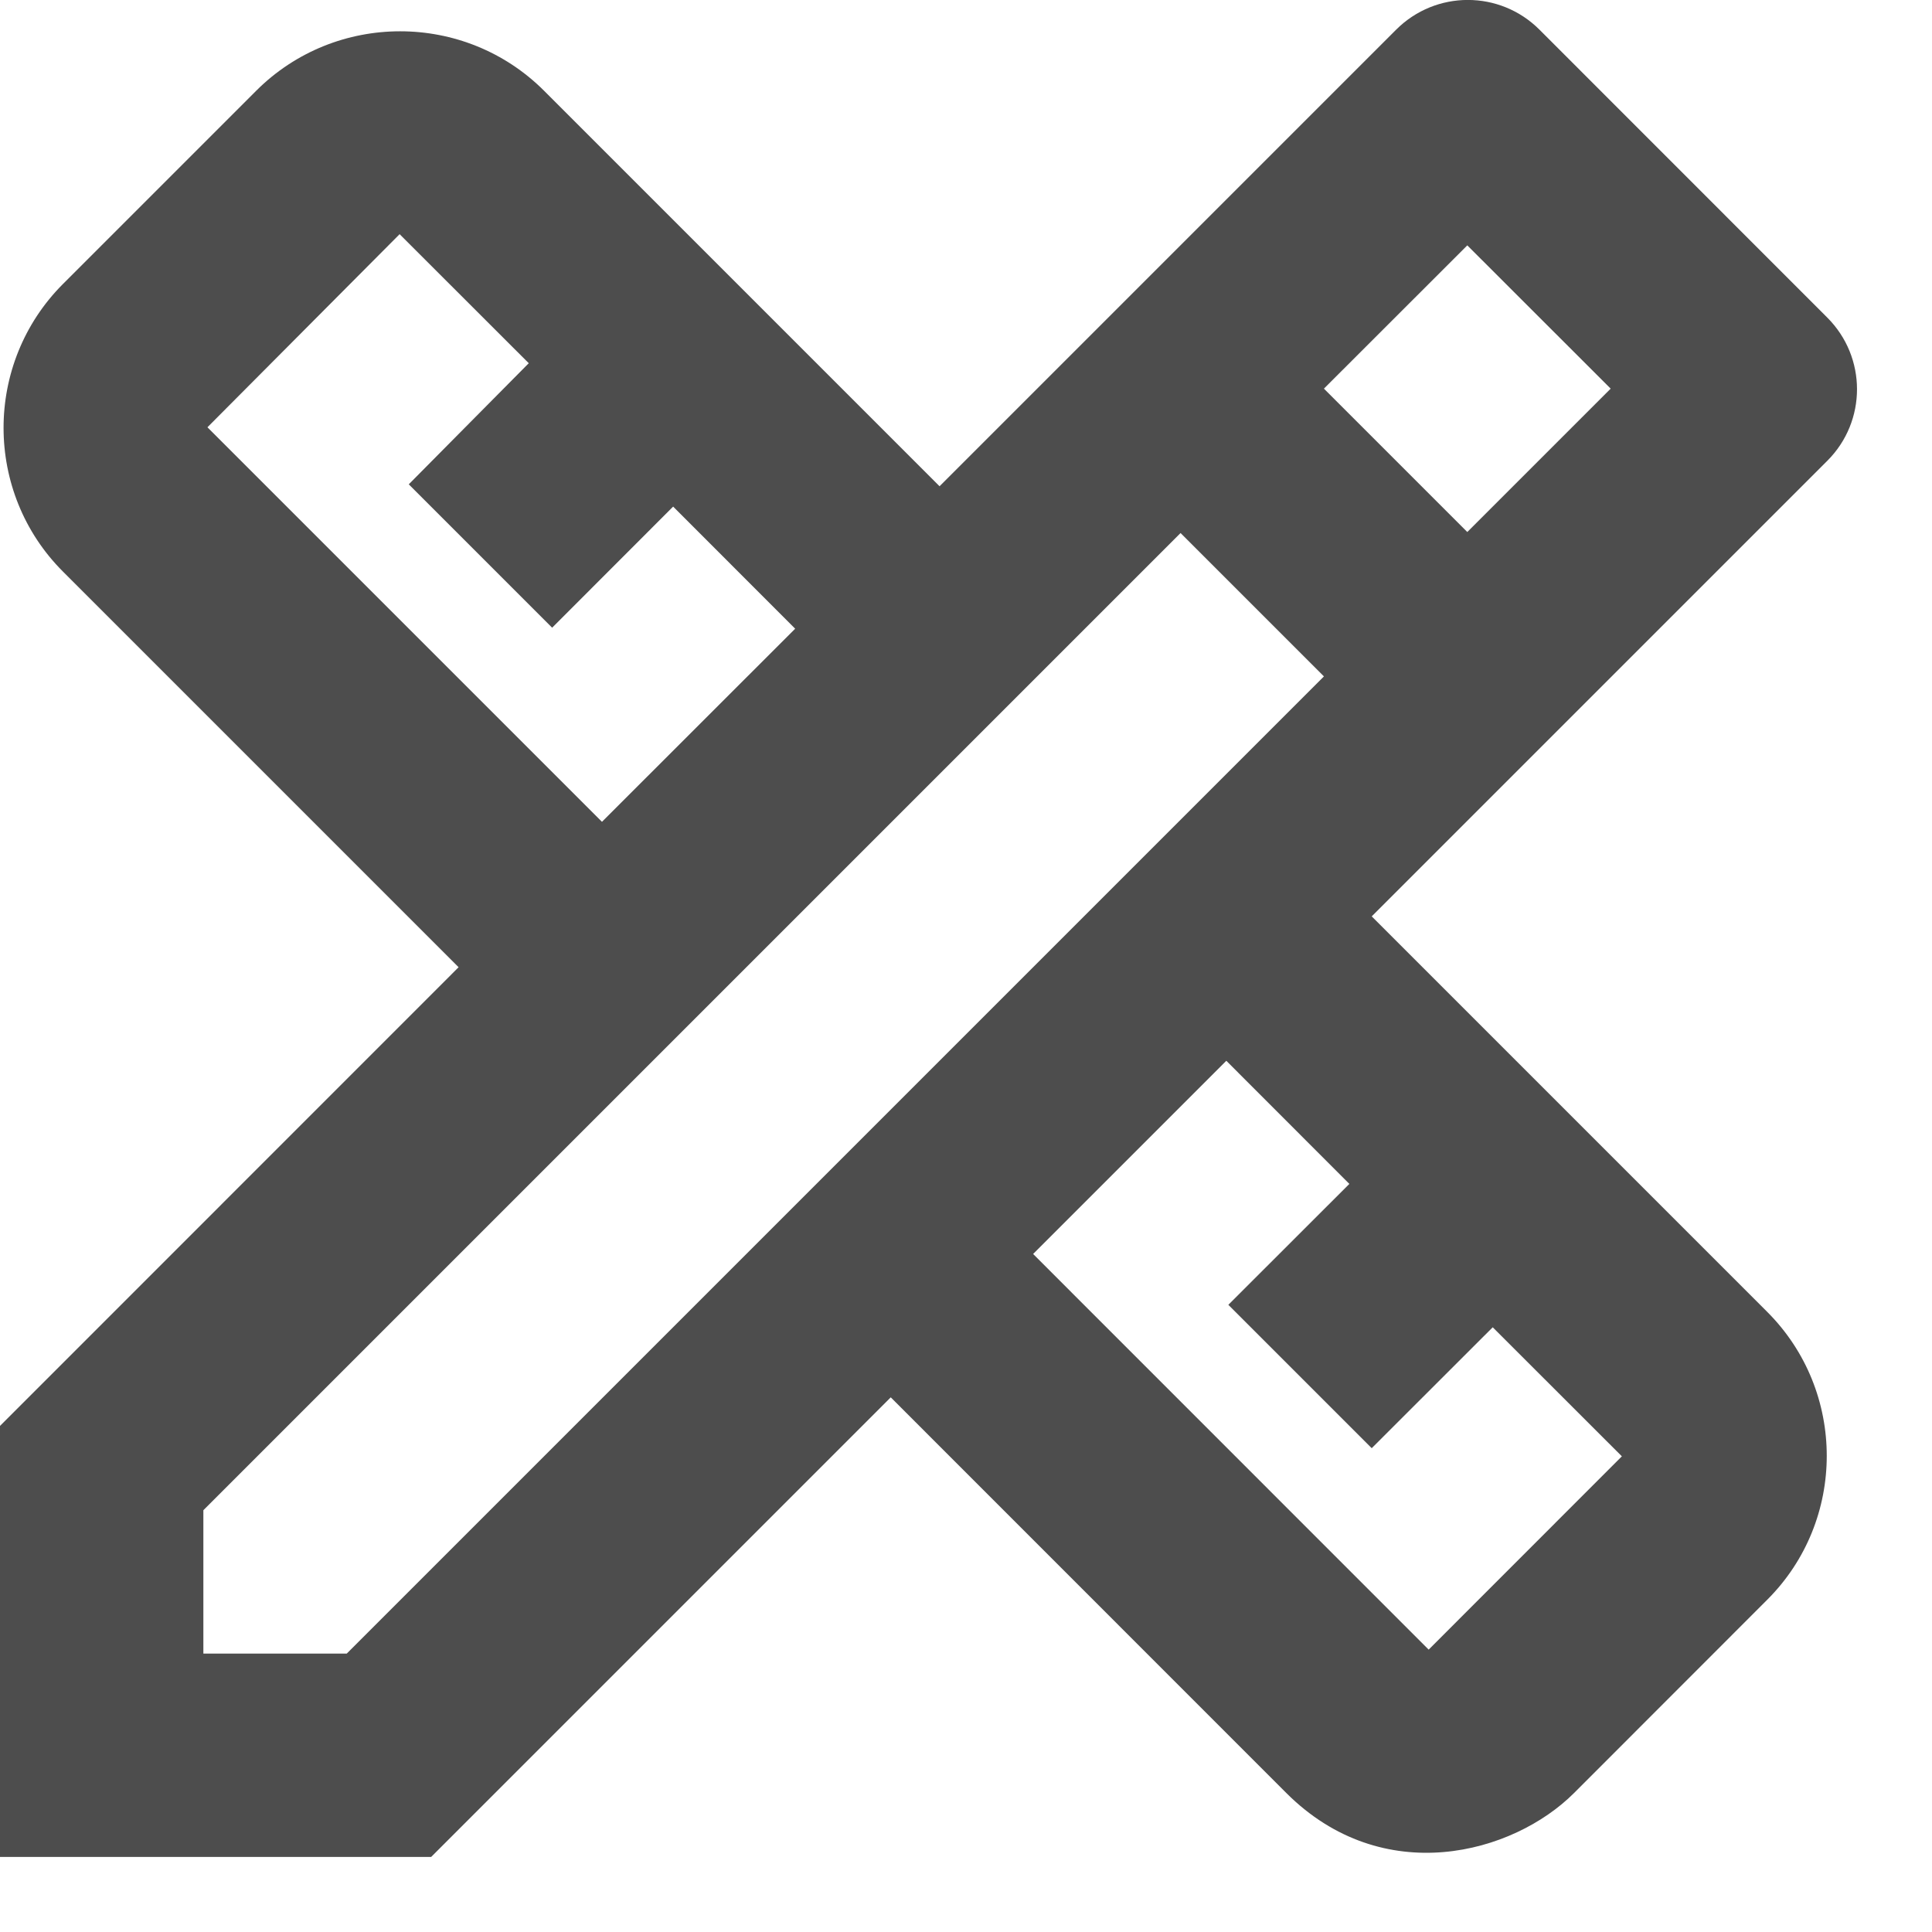 <?xml version="1.0" encoding="utf-8"?>
<svg xmlns="http://www.w3.org/2000/svg" fill="none" height="100%" overflow="visible" preserveAspectRatio="none" style="display: block;" viewBox="0 0 19 19" width="100%">
<path d="M17.97 4.532C18.36 4.143 18.36 3.513 17.97 3.123L15.14 0.292C14.75 -0.098 14.12 -0.098 13.73 0.292L9.24 4.782L5.35 0.892C4.57 0.113 3.3 0.113 2.52 0.892L0.62 2.792C-0.16 3.572 -0.16 4.843 0.62 5.622L4.51 9.512L0 14.023V18.262H4.24L8.76 13.742L12.65 17.633C13.6 18.582 14.88 18.233 15.48 17.633L17.38 15.732C18.16 14.953 18.16 13.682 17.38 12.902L13.49 9.012L17.97 4.532ZM2.04 4.202L3.93 2.303L5.2 3.572L4.02 4.763L5.43 6.173L6.62 4.982L7.82 6.183L5.92 8.082L2.04 4.202ZM13.27 11.643L12.08 12.832L13.49 14.242L14.68 13.053L15.95 14.322L14.05 16.223L10.16 12.332L12.06 10.432L13.27 11.643ZM3.41 16.262H2V14.852L11.61 5.242L13.02 6.652L3.41 16.262ZM13.02 3.822L14.43 2.413L15.84 3.822L14.43 5.232L13.02 3.822Z" fill="#212121" fill-opacity="0.8" id="Vector"/>
</svg>